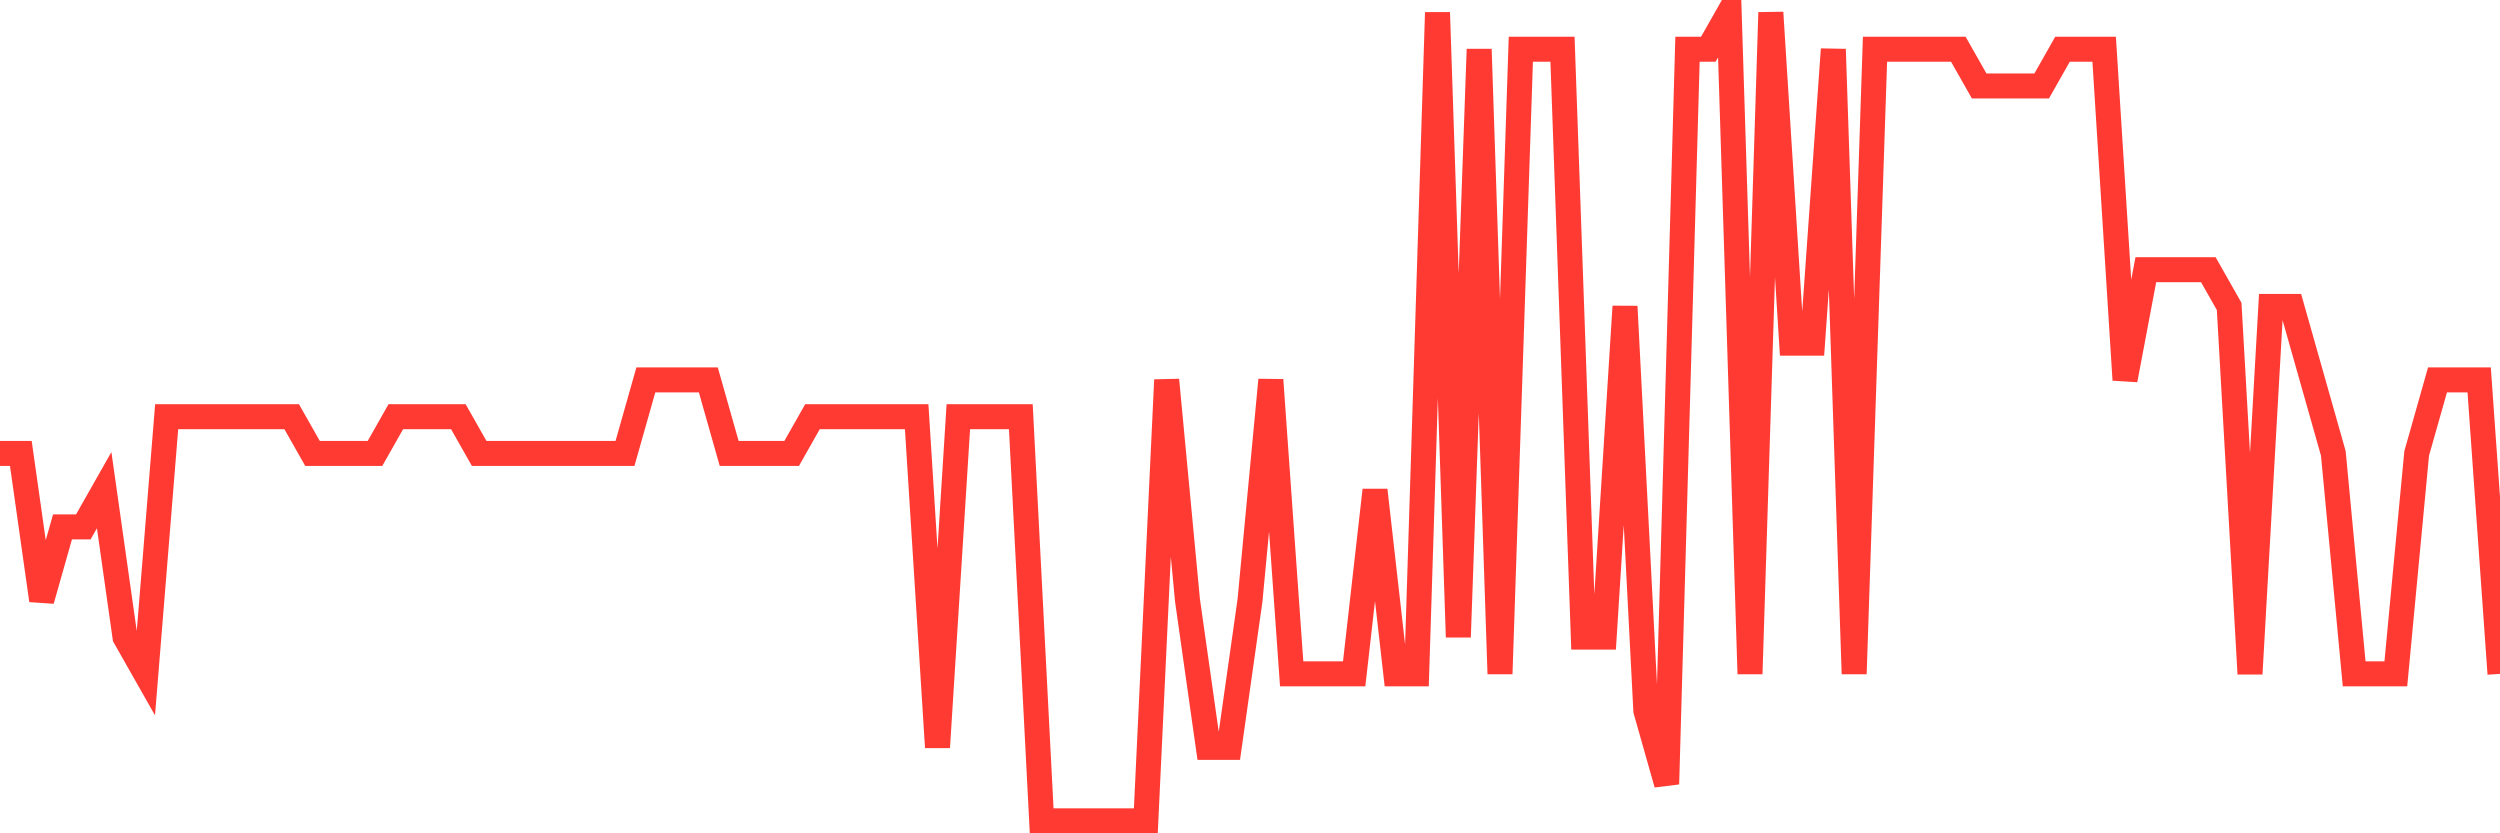 <svg
  xmlns="http://www.w3.org/2000/svg"
  xmlns:xlink="http://www.w3.org/1999/xlink"
  width="120"
  height="40"
  viewBox="0 0 120 40"
  preserveAspectRatio="none"
>
  <polyline
    points="0,21.764 1,21.764 2,28.818 3,25.291 4,25.291 5,23.527 6,30.582 7,32.345 8,20 9,20 10,20 11,20 12,20 13,20 14,20 15,21.764 16,21.764 17,21.764 18,21.764 19,20 20,20 21,20 22,20 23,21.764 24,21.764 25,21.764 26,21.764 27,21.764 28,21.764 29,21.764 30,21.764 31,18.236 32,18.236 33,18.236 34,18.236 35,21.764 36,21.764 37,21.764 38,21.764 39,20 40,20 41,20 42,20 43,20 44,20 45,35.873 46,20 47,20 48,20 49,20 50,39.4 51,39.4 52,39.4 53,39.4 54,39.4 55,39.4 56,18.236 57,28.818 58,35.873 59,35.873 60,28.818 61,18.236 62,32.345 63,32.345 64,32.345 65,32.345 66,23.527 67,32.345 68,32.345 69,0.6 70,30.582 71,2.364 72,32.345 73,2.364 74,2.364 75,2.364 76,30.582 77,30.582 78,14.709 79,34.109 80,37.636 81,2.364 82,2.364 83,0.6 84,32.345 85,0.6 86,16.473 87,16.473 88,2.364 89,32.345 90,2.364 91,2.364 92,2.364 93,2.364 94,2.364 95,4.127 96,4.127 97,4.127 98,4.127 99,2.364 100,2.364 101,2.364 102,18.236 103,12.945 104,12.945 105,12.945 106,12.945 107,14.709 108,32.345 109,14.709 110,14.709 111,18.236 112,21.764 113,32.345 114,32.345 115,32.345 116,21.764 117,18.236 118,18.236 119,18.236 120,32.345"
    fill="none"
    stroke="#ff3a33"
    stroke-width="1.2"
  >
  </polyline>
</svg>